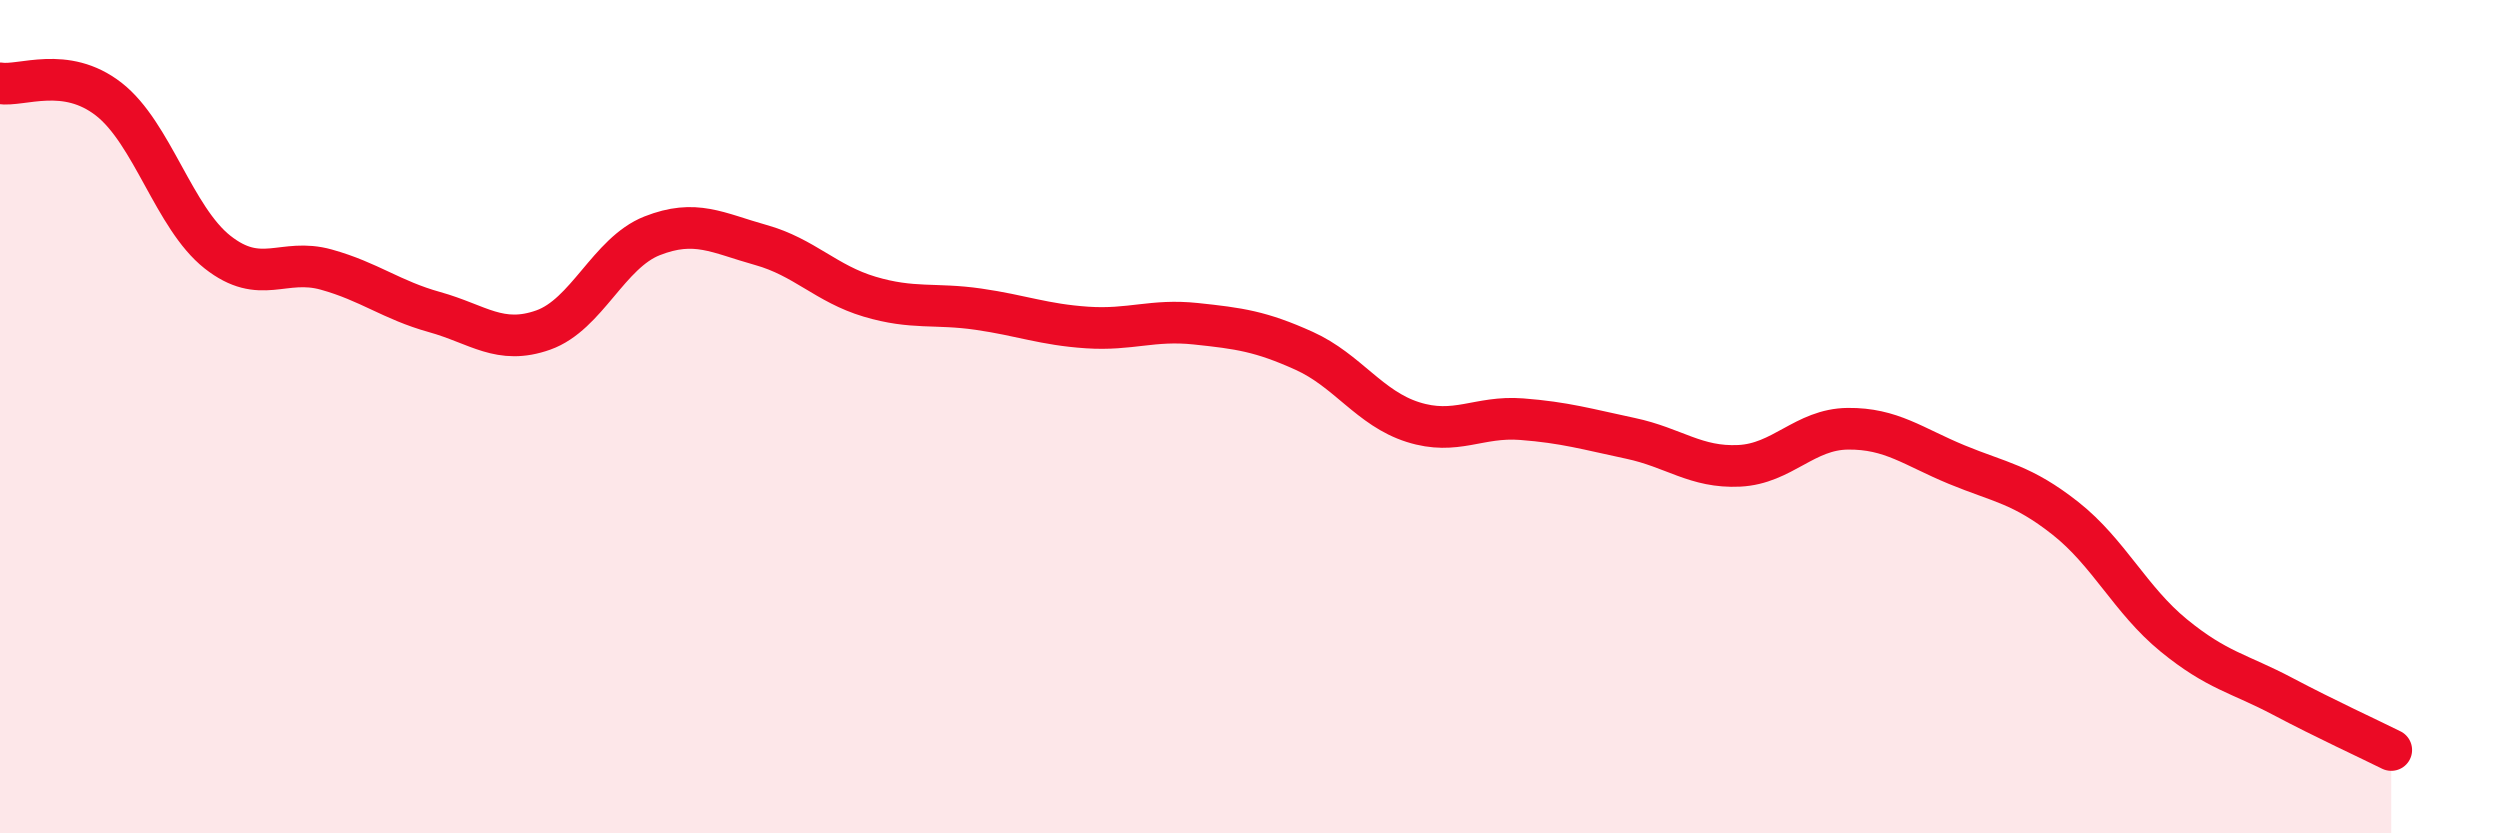
    <svg width="60" height="20" viewBox="0 0 60 20" xmlns="http://www.w3.org/2000/svg">
      <path
        d="M 0,2 C 0.52,2.08 1.57,1.57 2.61,2.38 C 3.65,3.19 4.18,5.23 5.22,6.05 C 6.26,6.87 6.79,6.18 7.83,6.47 C 8.87,6.76 9.39,7.2 10.43,7.49 C 11.47,7.78 12,8.29 13.04,7.92 C 14.08,7.55 14.61,6.07 15.65,5.66 C 16.69,5.25 17.22,5.59 18.26,5.88 C 19.3,6.17 19.83,6.81 20.87,7.12 C 21.91,7.43 22.44,7.27 23.48,7.42 C 24.52,7.57 25.05,7.79 26.09,7.86 C 27.13,7.93 27.66,7.66 28.7,7.77 C 29.74,7.88 30.26,7.95 31.3,8.42 C 32.34,8.89 32.87,9.8 33.91,10.13 C 34.95,10.46 35.48,9.98 36.52,10.06 C 37.56,10.14 38.09,10.3 39.13,10.52 C 40.17,10.74 40.7,11.23 41.74,11.18 C 42.78,11.13 43.31,10.3 44.35,10.29 C 45.39,10.28 45.92,10.72 46.96,11.15 C 48,11.58 48.53,11.62 49.57,12.44 C 50.61,13.26 51.13,14.4 52.17,15.25 C 53.21,16.1 53.74,16.16 54.78,16.71 C 55.82,17.26 56.87,17.74 57.39,18L57.39 20L0 20Z"
        fill="#EB0A25"
        opacity="0.1"
        stroke-linecap="round"
        stroke-linejoin="round"
      />
      <path
        d="M 0,2 C 0.52,2.08 1.57,1.57 2.61,2.38 C 3.65,3.19 4.18,5.23 5.22,6.05 C 6.26,6.87 6.79,6.18 7.83,6.47 C 8.87,6.76 9.39,7.2 10.43,7.49 C 11.47,7.78 12,8.29 13.04,7.92 C 14.08,7.55 14.61,6.07 15.65,5.66 C 16.69,5.25 17.22,5.59 18.26,5.88 C 19.3,6.17 19.83,6.81 20.87,7.12 C 21.91,7.43 22.44,7.27 23.48,7.42 C 24.52,7.57 25.05,7.79 26.09,7.86 C 27.13,7.93 27.66,7.66 28.7,7.77 C 29.74,7.88 30.26,7.95 31.3,8.42 C 32.34,8.89 32.87,9.8 33.91,10.13 C 34.95,10.46 35.48,9.98 36.52,10.06 C 37.56,10.14 38.09,10.3 39.13,10.52 C 40.17,10.74 40.7,11.23 41.74,11.18 C 42.78,11.13 43.31,10.3 44.35,10.29 C 45.39,10.28 45.92,10.72 46.96,11.15 C 48,11.58 48.53,11.62 49.57,12.44 C 50.61,13.26 51.13,14.4 52.17,15.25 C 53.21,16.1 53.74,16.16 54.78,16.71 C 55.82,17.26 56.87,17.74 57.39,18"
        stroke="#EB0A25"
        stroke-width="1"
        fill="none"
        stroke-linecap="round"
        stroke-linejoin="round"
      />
    </svg>
  